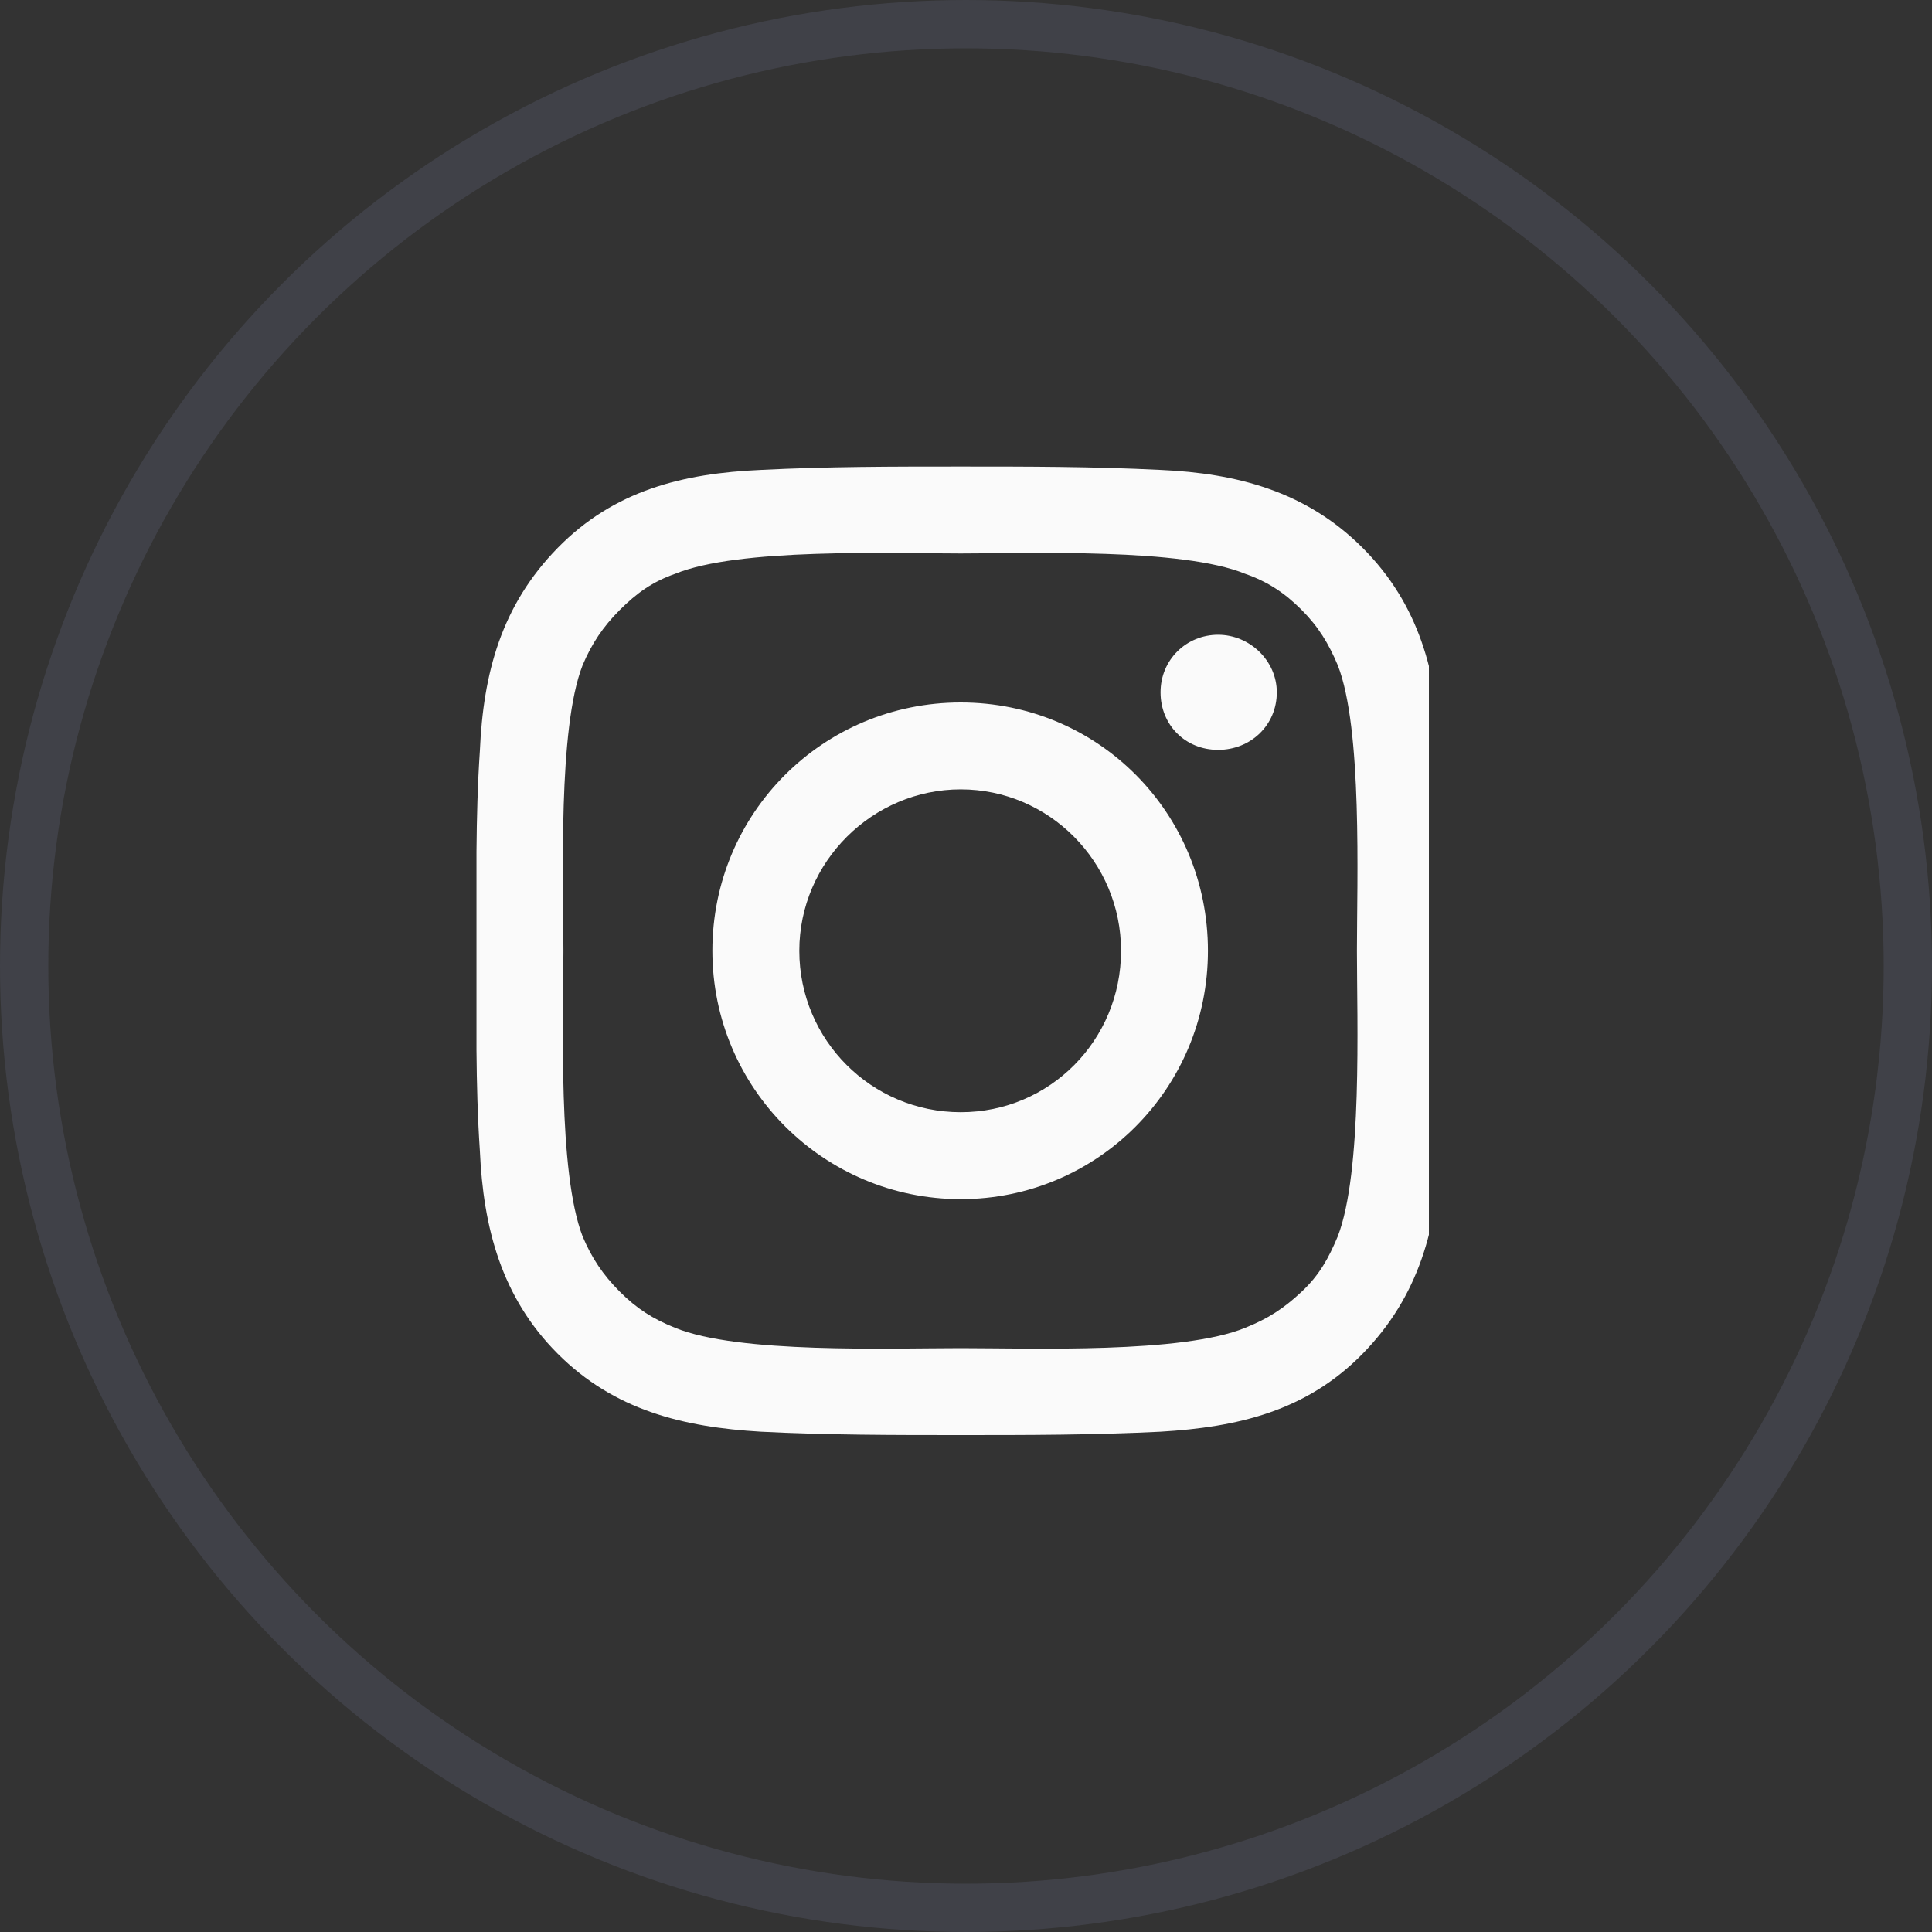 <svg width="40" height="40" viewBox="0 0 40 40" fill="none" xmlns="http://www.w3.org/2000/svg">
<rect x="0" y="0" width="40" height="40" fill="#333333" stroke="none"/>
<g clip-path="url(#clip0_759_5073)">
<path d="M23.21 19.685C23.21 17.839 21.714 16.343 19.891 16.343C18.068 16.343 16.549 17.839 16.549 19.685C16.549 21.532 18.045 23.027 19.891 23.027C21.737 23.027 23.21 21.532 23.21 19.685ZM25.009 19.685C25.009 22.537 22.719 24.827 19.891 24.827C17.063 24.827 14.749 22.537 14.749 19.685C14.749 16.834 17.04 14.544 19.891 14.544C22.742 14.544 25.009 16.834 25.009 19.685ZM26.435 14.334C26.435 15.011 25.897 15.525 25.22 15.525C24.542 15.525 24.028 15.011 24.028 14.334C24.028 13.656 24.565 13.142 25.22 13.142C25.874 13.142 26.435 13.679 26.435 14.334ZM19.891 11.459C18.419 11.459 15.287 11.342 13.978 11.88C13.511 12.043 13.184 12.277 12.833 12.627C12.482 12.978 12.249 13.329 12.062 13.773C11.548 15.081 11.665 18.213 11.665 19.685C11.665 21.158 11.548 24.266 12.062 25.598C12.249 26.042 12.482 26.393 12.833 26.744C13.184 27.094 13.511 27.304 13.978 27.491C15.287 28.029 18.419 27.912 19.891 27.912C21.363 27.912 24.472 28.029 25.78 27.491C26.248 27.304 26.575 27.094 26.949 26.744C27.323 26.393 27.51 26.042 27.697 25.598C28.211 24.266 28.094 21.134 28.094 19.685C28.094 18.236 28.211 15.081 27.697 13.773C27.51 13.329 27.3 12.978 26.949 12.627C26.599 12.277 26.248 12.043 25.78 11.88C24.472 11.342 21.34 11.459 19.891 11.459ZM29.894 19.685C29.894 21.064 29.917 22.443 29.824 23.822C29.754 25.411 29.38 26.837 28.211 28.029C27.043 29.221 25.617 29.548 24.028 29.642C22.625 29.712 21.27 29.712 19.891 29.712C18.512 29.712 17.133 29.712 15.754 29.642C14.142 29.548 12.716 29.197 11.548 28.029C10.379 26.86 10.005 25.411 9.935 23.822C9.842 22.443 9.865 21.064 9.865 19.685C9.865 18.306 9.842 16.928 9.935 15.549C10.005 13.936 10.379 12.534 11.548 11.342C12.716 10.15 14.142 9.8 15.754 9.729C17.133 9.659 18.489 9.659 19.891 9.659C21.293 9.659 22.625 9.659 24.028 9.729C25.617 9.8 27.043 10.174 28.211 11.342C29.38 12.511 29.754 13.936 29.824 15.549C29.917 16.928 29.894 18.306 29.894 19.685Z" fill="#FAFAFA"/>
</g>
<circle cx="20" cy="20" r="19.5" stroke="#A1AEE5" stroke-opacity="0.12"/>
<defs>
<clipPath id="clip0_759_5073">
<rect width="19.719" height="23.371" fill="white" transform="translate(9.865 8)"/>
</clipPath>
</defs>
</svg>

